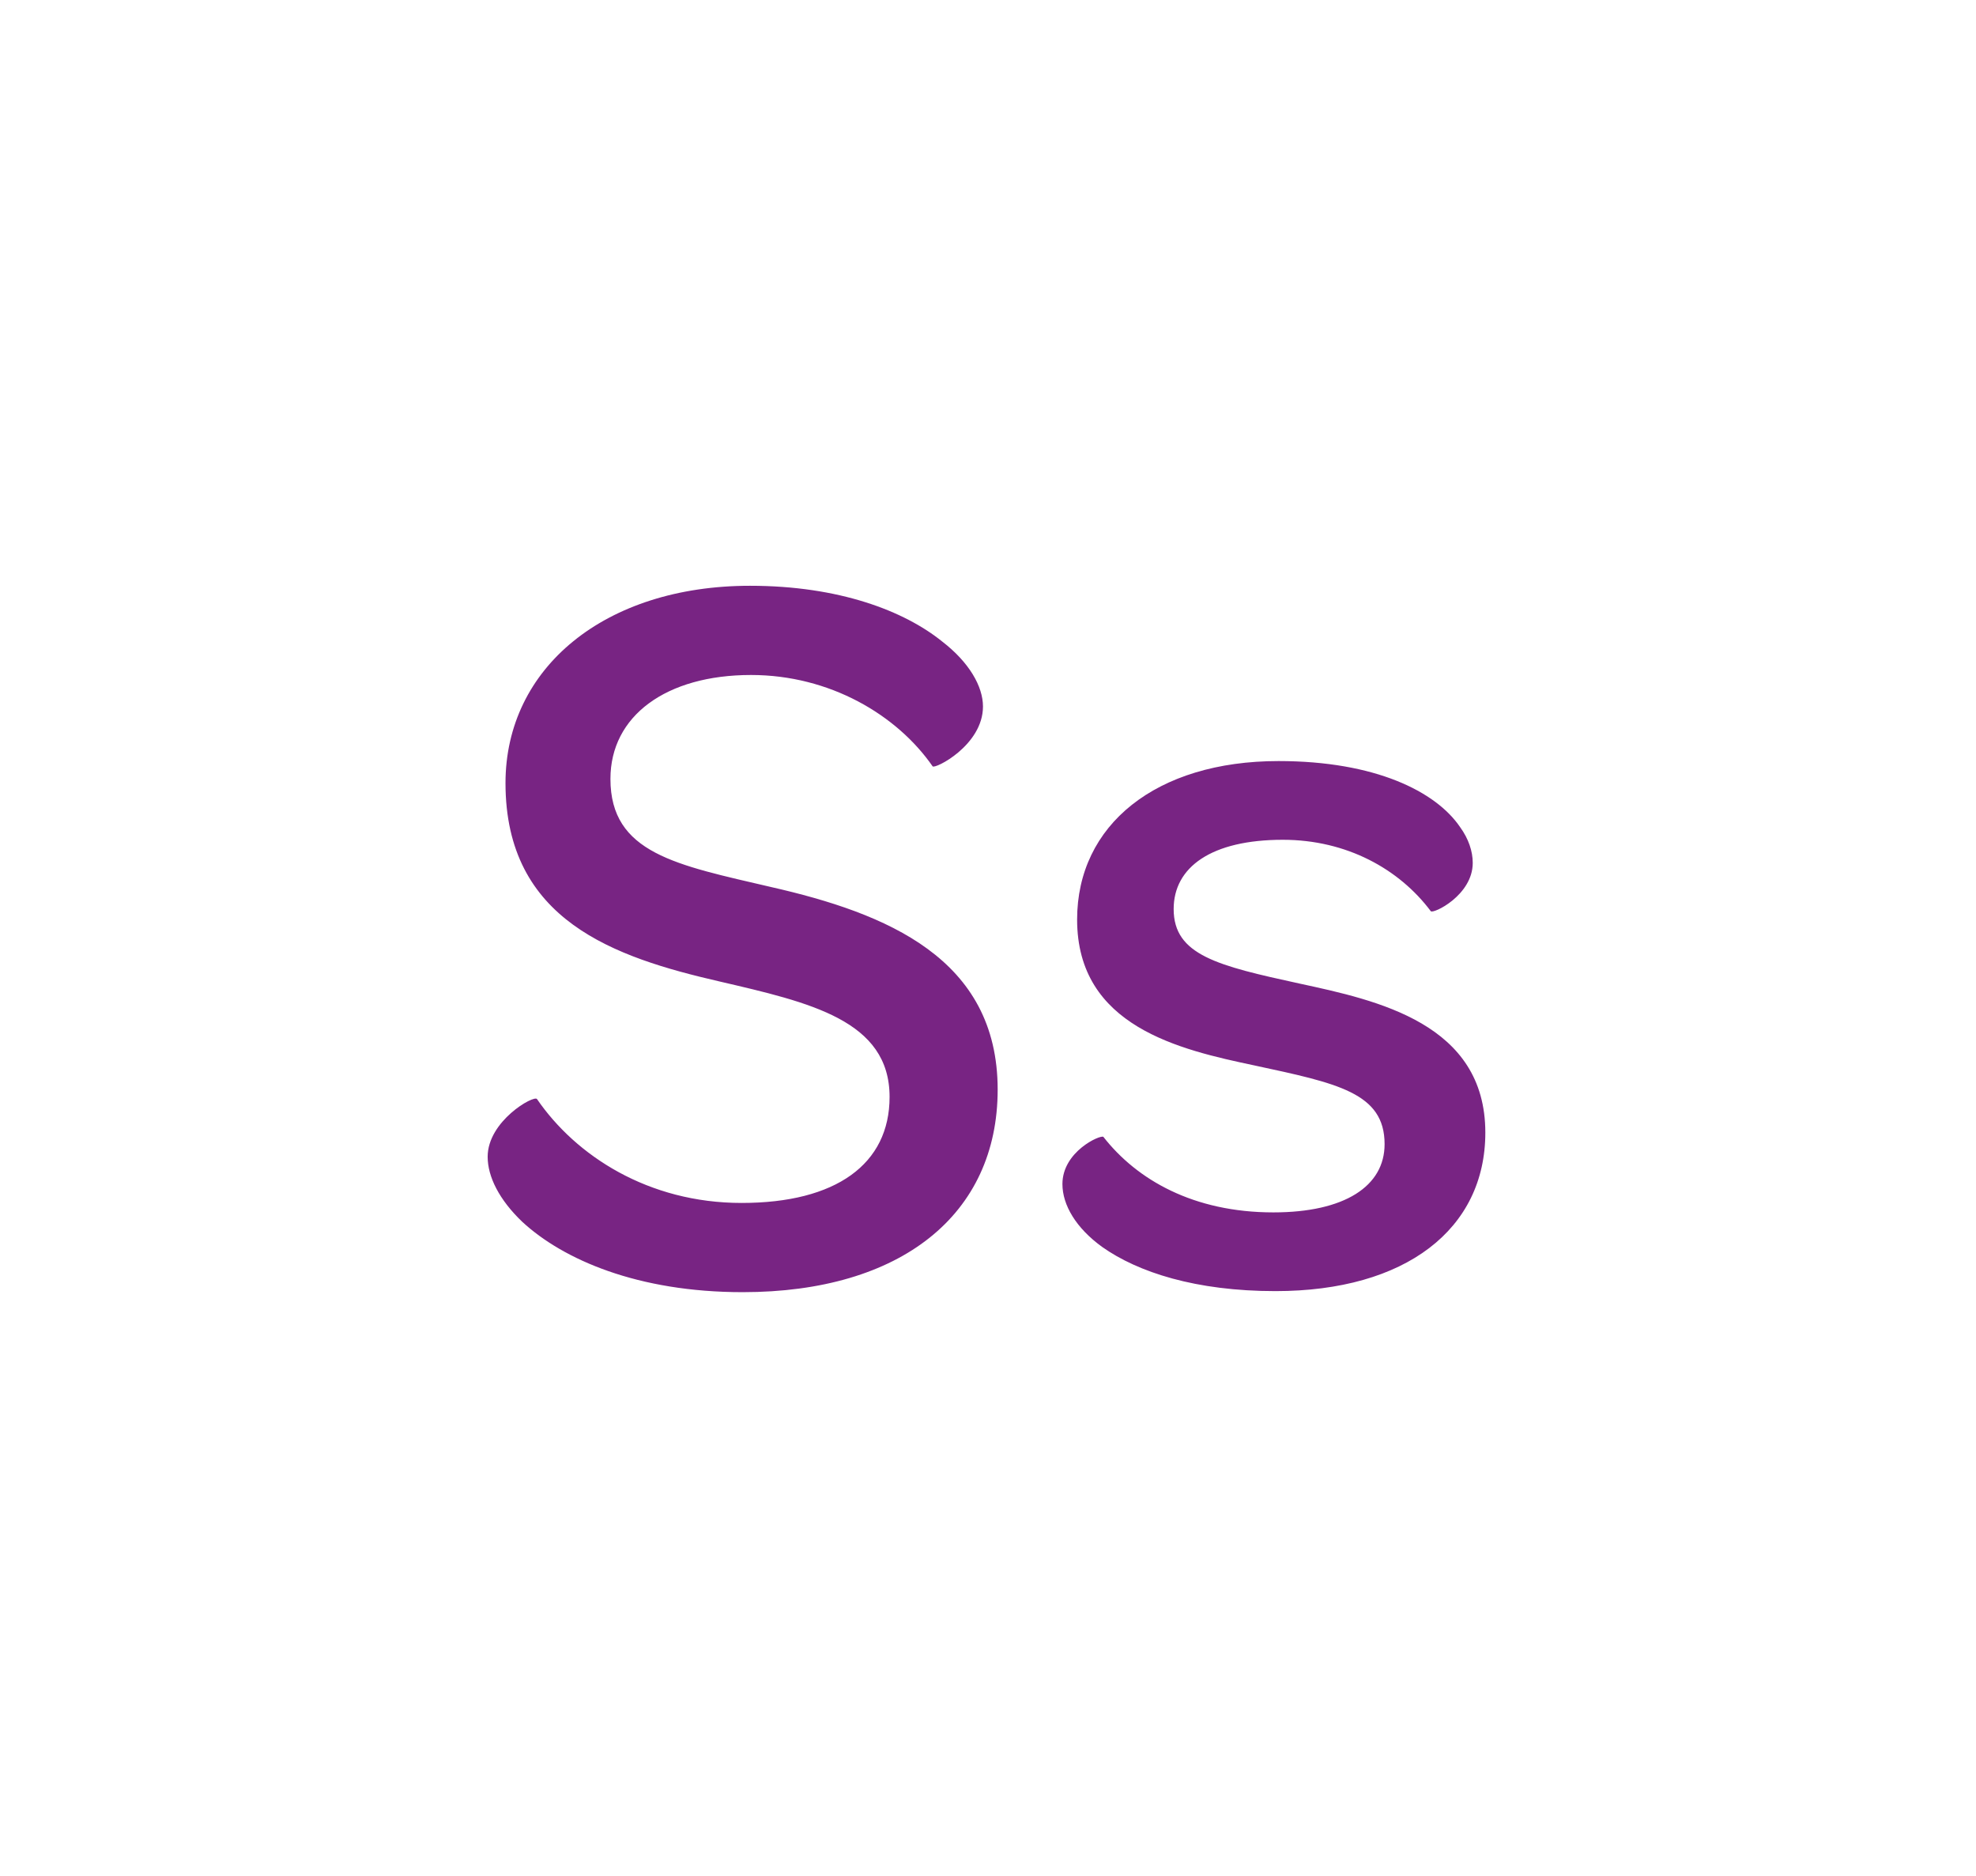 <svg width="354" height="336" viewBox="0 0 354 336" fill="none" xmlns="http://www.w3.org/2000/svg">
<path d="M93.568 218.848C89.432 214.9 87.364 210.764 87.364 207.192C87.364 200.8 95.636 196.1 96.2 196.852C103.156 207.004 116.128 215.464 132.86 215.464C149.78 215.464 159.368 208.508 159.368 196.476C159.368 182.752 145.08 179.556 128.912 175.796C110.112 171.472 90.56 164.892 90.56 140.264C90.56 119.584 108.42 104.92 134.364 104.92C150.344 104.92 162 109.432 168.768 114.884C173.656 118.644 176.1 122.968 176.1 126.54C176.1 133.496 167.452 137.82 167.076 137.256C160.684 128.044 148.652 120.9 134.552 120.9C119.324 120.9 109.36 128.232 109.36 139.512C109.36 152.86 121.204 154.928 138.124 158.876C158.804 163.576 178.732 171.66 178.732 195.16C178.732 217.532 161.436 231.444 133.048 231.444C114.248 231.444 100.9 225.616 93.568 218.848ZM197.477 223.36C192.777 219.976 190.333 215.84 190.333 212.08C190.333 206.252 197.101 203.244 197.665 203.62C203.681 211.328 213.833 217.156 228.121 217.156C240.905 217.156 248.049 212.456 248.049 204.936C248.049 195.724 239.589 194.032 224.737 190.836C211.389 188.016 192.965 183.88 192.965 164.704C192.965 147.784 207.065 136.316 229.061 136.316C246.357 136.316 257.261 141.768 261.585 148.16C263.089 150.228 263.841 152.484 263.841 154.552C263.841 160.38 256.697 163.764 256.321 163.2C250.681 155.68 241.281 150.416 229.813 150.416C217.029 150.416 210.261 155.304 210.261 162.824C210.261 171.096 218.157 172.976 232.821 176.172C246.733 179.18 266.097 183.316 266.097 202.868C266.097 220.164 251.809 231.256 228.497 231.256C214.209 231.256 203.869 227.872 197.477 223.36Z" fill="#782483"/>
</svg>
